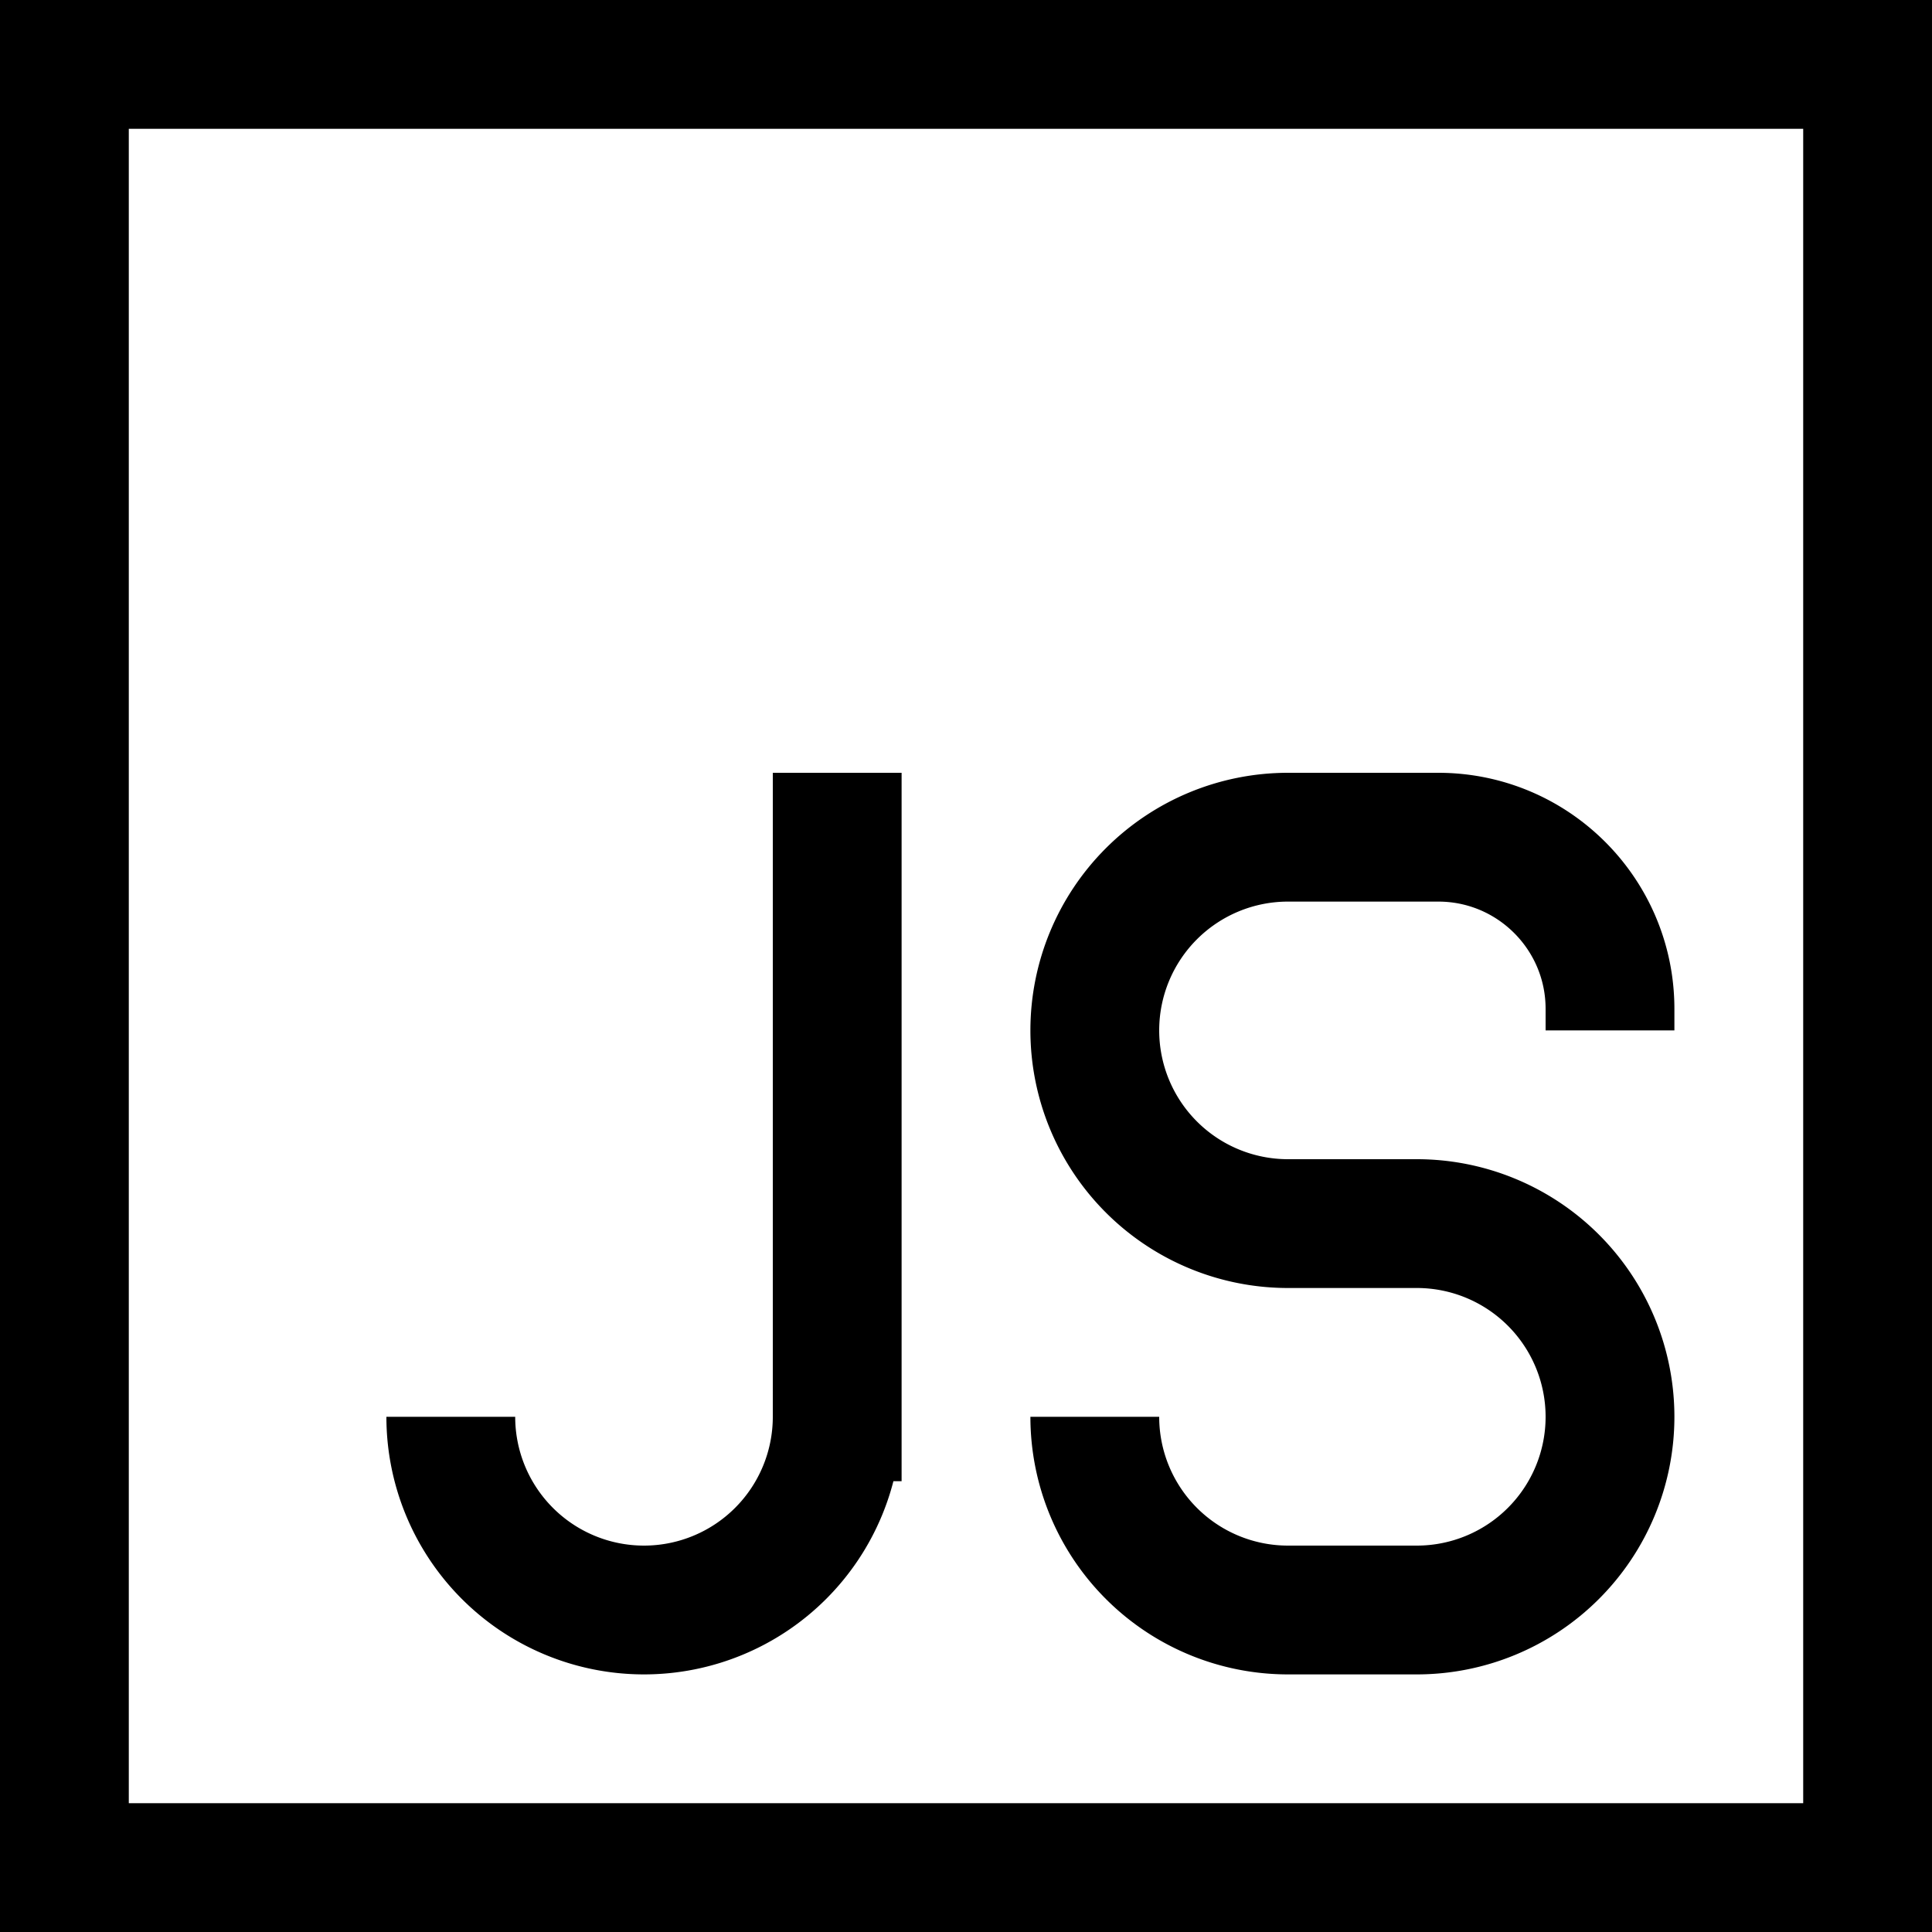 <svg fill="none" xmlns="http://www.w3.org/2000/svg" viewBox="0 0 15 15" width="20" height="20"><path d="M12.5 8v-.167c0-.736-.597-1.333-1.333-1.333H10a1.5 1.5 0 100 3h1a1.5 1.5 0 010 3h-1A1.5 1.5 0 018.5 11m-2-5v5a1.5 1.5 0 01-3 0M.5.5h14v14H.5V.5z" stroke="#000"/></svg>